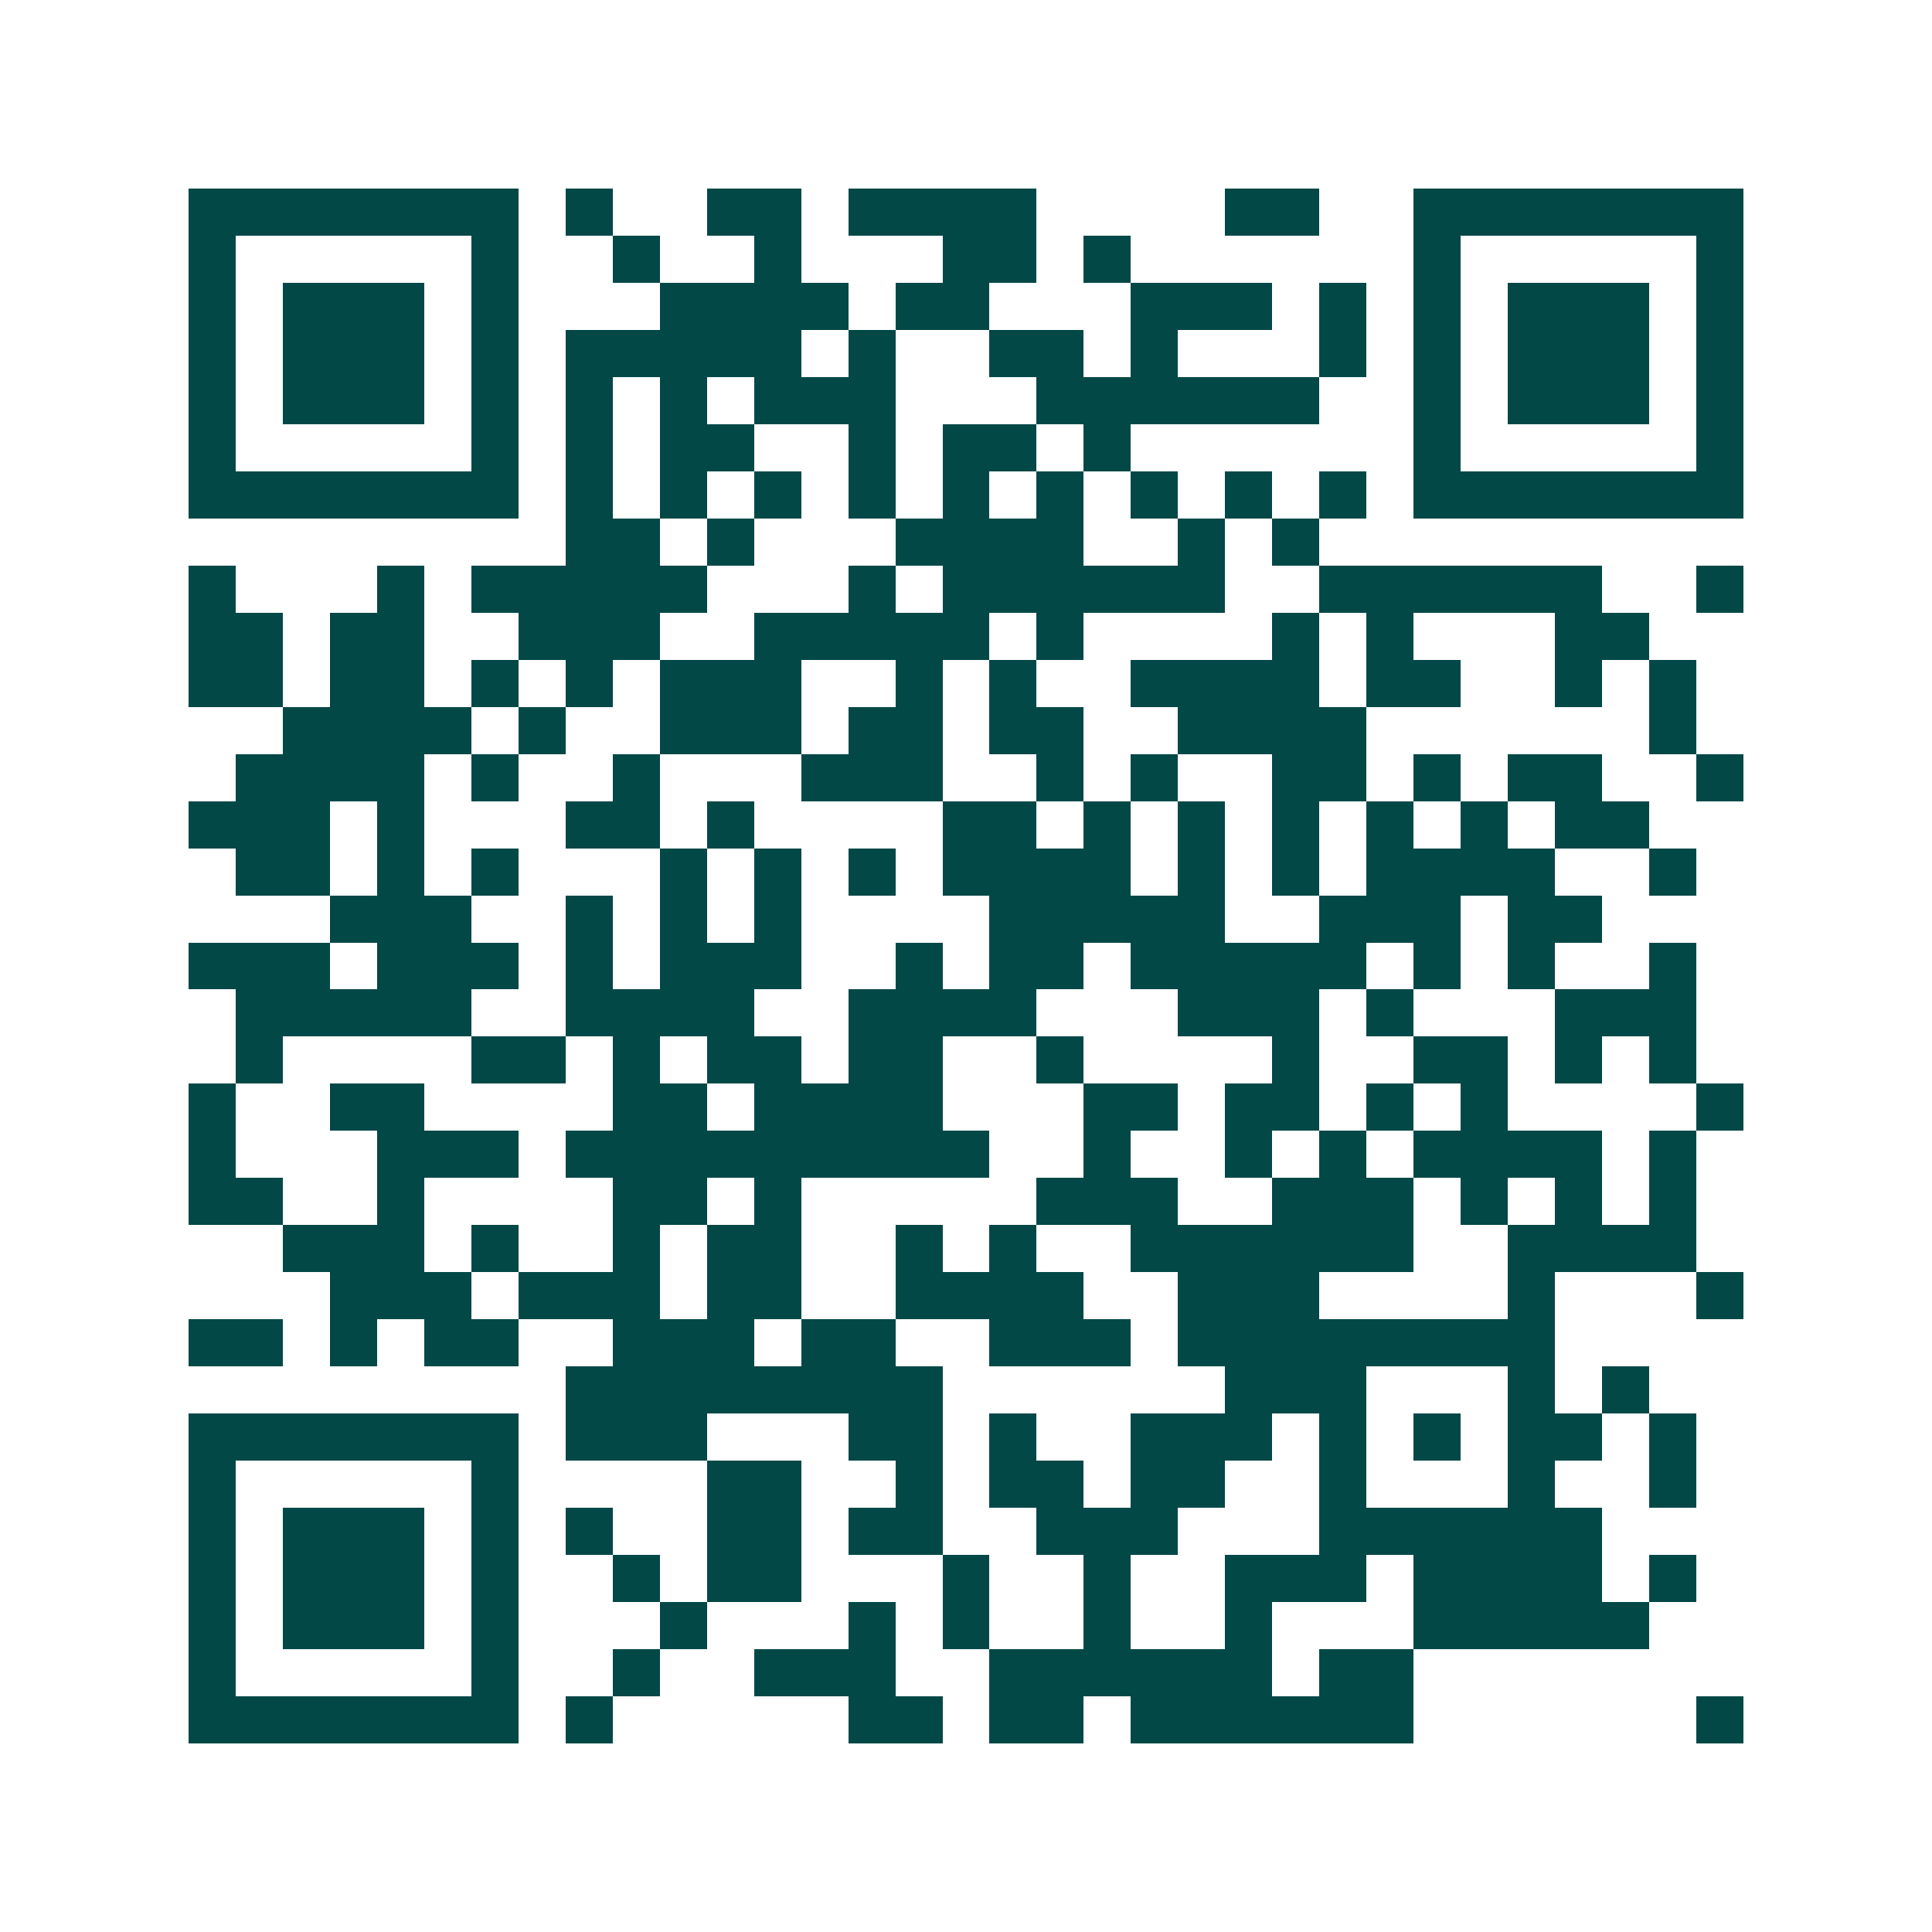 <svg xmlns="http://www.w3.org/2000/svg" width="200" height="200" viewBox="0 0 41 41" shape-rendering="crispEdges"><path fill="#ffffff" d="M0 0h41v41H0z"/><path stroke="#014847" d="M4 4.5h7m1 0h1m2 0h2m1 0h4m4 0h2m2 0h7M4 5.5h1m5 0h1m2 0h1m2 0h1m3 0h2m1 0h1m6 0h1m5 0h1M4 6.5h1m1 0h3m1 0h1m3 0h4m1 0h2m3 0h3m1 0h1m1 0h1m1 0h3m1 0h1M4 7.5h1m1 0h3m1 0h1m1 0h5m1 0h1m2 0h2m1 0h1m3 0h1m1 0h1m1 0h3m1 0h1M4 8.5h1m1 0h3m1 0h1m1 0h1m1 0h1m1 0h3m3 0h6m2 0h1m1 0h3m1 0h1M4 9.5h1m5 0h1m1 0h1m1 0h2m2 0h1m1 0h2m1 0h1m6 0h1m5 0h1M4 10.5h7m1 0h1m1 0h1m1 0h1m1 0h1m1 0h1m1 0h1m1 0h1m1 0h1m1 0h1m1 0h7M12 11.5h2m1 0h1m3 0h4m2 0h1m1 0h1M4 12.5h1m3 0h1m1 0h5m3 0h1m1 0h6m2 0h6m2 0h1M4 13.5h2m1 0h2m2 0h3m2 0h5m1 0h1m4 0h1m1 0h1m3 0h2M4 14.5h2m1 0h2m1 0h1m1 0h1m1 0h3m2 0h1m1 0h1m2 0h4m1 0h2m2 0h1m1 0h1M6 15.5h4m1 0h1m2 0h3m1 0h2m1 0h2m2 0h4m6 0h1M5 16.5h4m1 0h1m2 0h1m3 0h3m2 0h1m1 0h1m2 0h2m1 0h1m1 0h2m2 0h1M4 17.5h3m1 0h1m3 0h2m1 0h1m4 0h2m1 0h1m1 0h1m1 0h1m1 0h1m1 0h1m1 0h2M5 18.5h2m1 0h1m1 0h1m3 0h1m1 0h1m1 0h1m1 0h4m1 0h1m1 0h1m1 0h4m2 0h1M7 19.5h3m2 0h1m1 0h1m1 0h1m4 0h5m2 0h3m1 0h2M4 20.5h3m1 0h3m1 0h1m1 0h3m2 0h1m1 0h2m1 0h5m1 0h1m1 0h1m2 0h1M5 21.5h5m2 0h4m2 0h4m3 0h3m1 0h1m3 0h3M5 22.5h1m4 0h2m1 0h1m1 0h2m1 0h2m2 0h1m4 0h1m2 0h2m1 0h1m1 0h1M4 23.5h1m2 0h2m4 0h2m1 0h4m3 0h2m1 0h2m1 0h1m1 0h1m4 0h1M4 24.5h1m3 0h3m1 0h9m2 0h1m2 0h1m1 0h1m1 0h4m1 0h1M4 25.5h2m2 0h1m4 0h2m1 0h1m5 0h3m2 0h3m1 0h1m1 0h1m1 0h1M6 26.5h3m1 0h1m2 0h1m1 0h2m2 0h1m1 0h1m2 0h6m2 0h4M7 27.5h3m1 0h3m1 0h2m2 0h4m2 0h3m4 0h1m3 0h1M4 28.5h2m1 0h1m1 0h2m2 0h3m1 0h2m2 0h3m1 0h8M12 29.5h8m6 0h3m3 0h1m1 0h1M4 30.5h7m1 0h3m3 0h2m1 0h1m2 0h3m1 0h1m1 0h1m1 0h2m1 0h1M4 31.5h1m5 0h1m4 0h2m2 0h1m1 0h2m1 0h2m2 0h1m3 0h1m2 0h1M4 32.5h1m1 0h3m1 0h1m1 0h1m2 0h2m1 0h2m2 0h3m3 0h6M4 33.5h1m1 0h3m1 0h1m2 0h1m1 0h2m3 0h1m2 0h1m2 0h3m1 0h4m1 0h1M4 34.5h1m1 0h3m1 0h1m3 0h1m3 0h1m1 0h1m2 0h1m2 0h1m3 0h5M4 35.5h1m5 0h1m2 0h1m2 0h3m2 0h6m1 0h2M4 36.5h7m1 0h1m5 0h2m1 0h2m1 0h6m6 0h1"/></svg>
